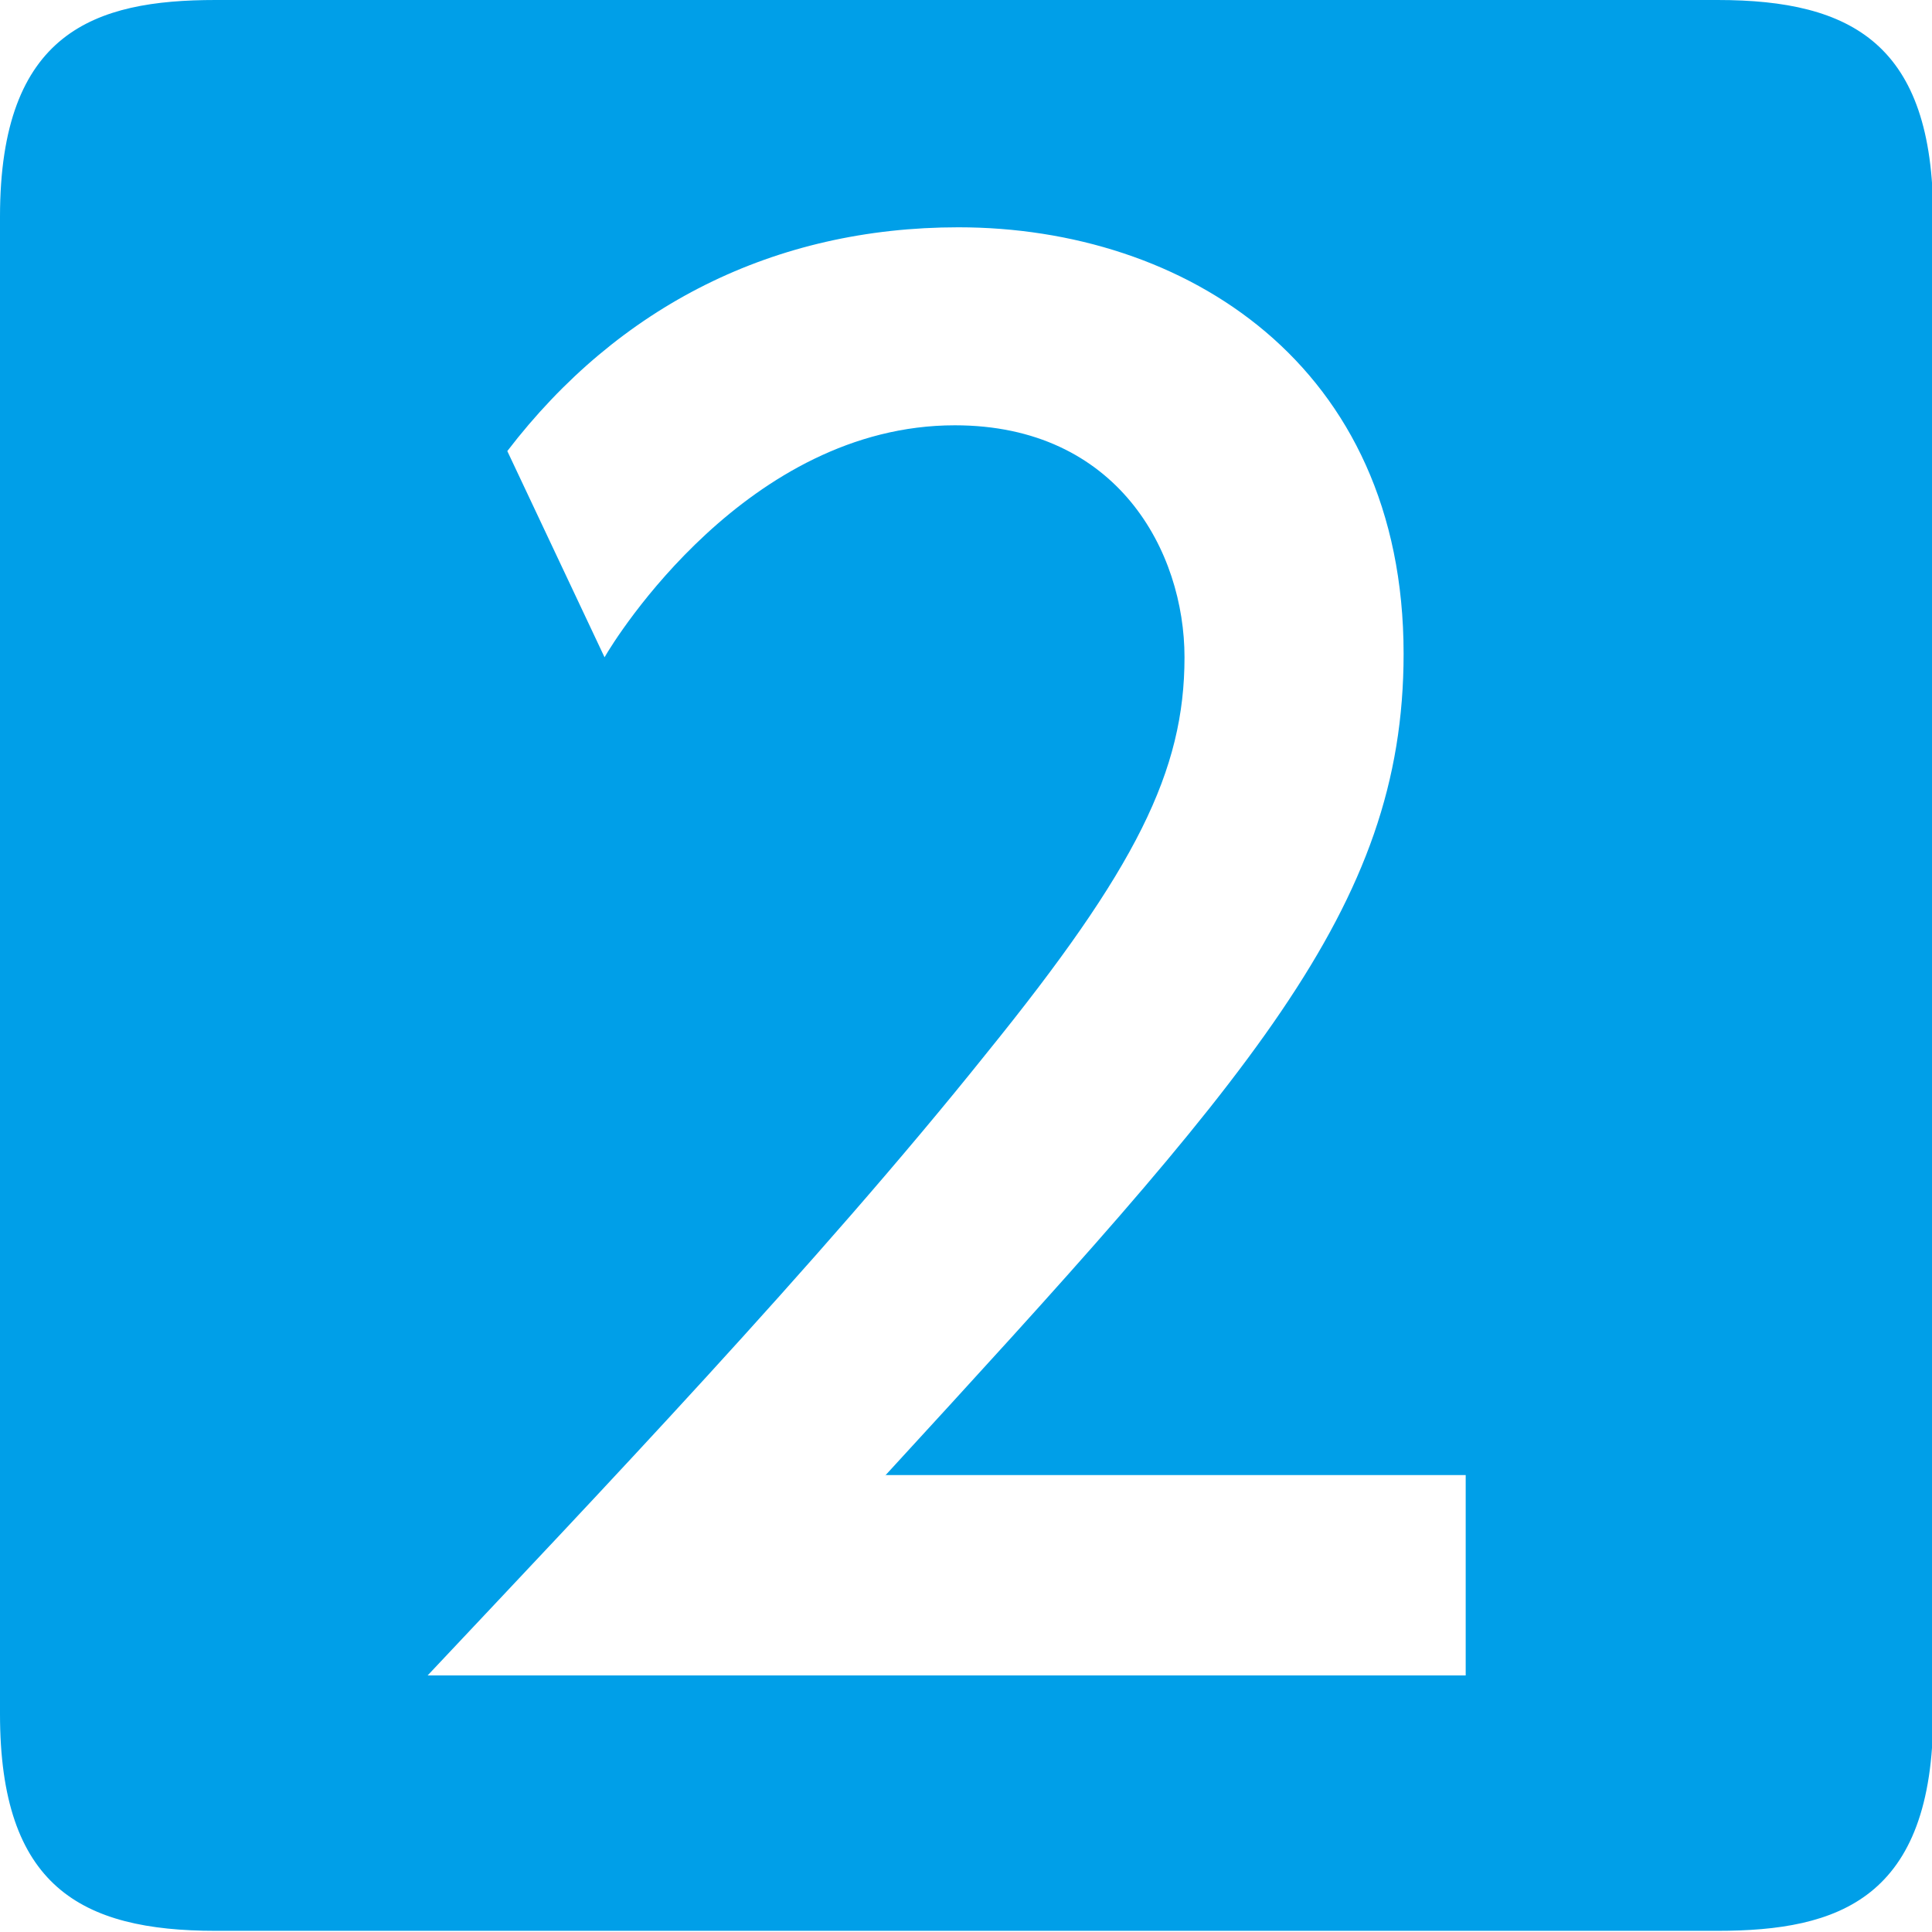 <?xml version="1.0" encoding="UTF-8"?><svg id="_レイヤー_2" xmlns="http://www.w3.org/2000/svg" width="16.49" height="16.49" viewBox="0 0 16.49 16.49"><defs><style>.cls-1{fill:#009fe8;stroke-width:0px;}</style></defs><g id="_レイヤー_1-2"><path class="cls-1" d="m14.66,0c1.15,0,1.84.38,1.84,1.85v12.78c0,1.58-.81,1.85-1.84,1.85H1.84c-1.15,0-1.84-.38-1.84-1.85V1.85C0,.27.81,0,1.84,0h12.82Zm-7.11,12.6c3.12-3.4,4.43-4.84,4.43-7.02,0-2.47-1.87-3.64-3.8-3.64-1.57,0-2.9.67-3.85,1.91l.83,1.76c.09-.16,1.22-1.98,2.99-1.98,1.39,0,1.96,1.08,1.96,1.98,0,.97-.41,1.8-1.69,3.38-1.44,1.8-3.35,3.8-4.77,5.31h8.86v-1.71h-4.95Z"/></g></svg>
